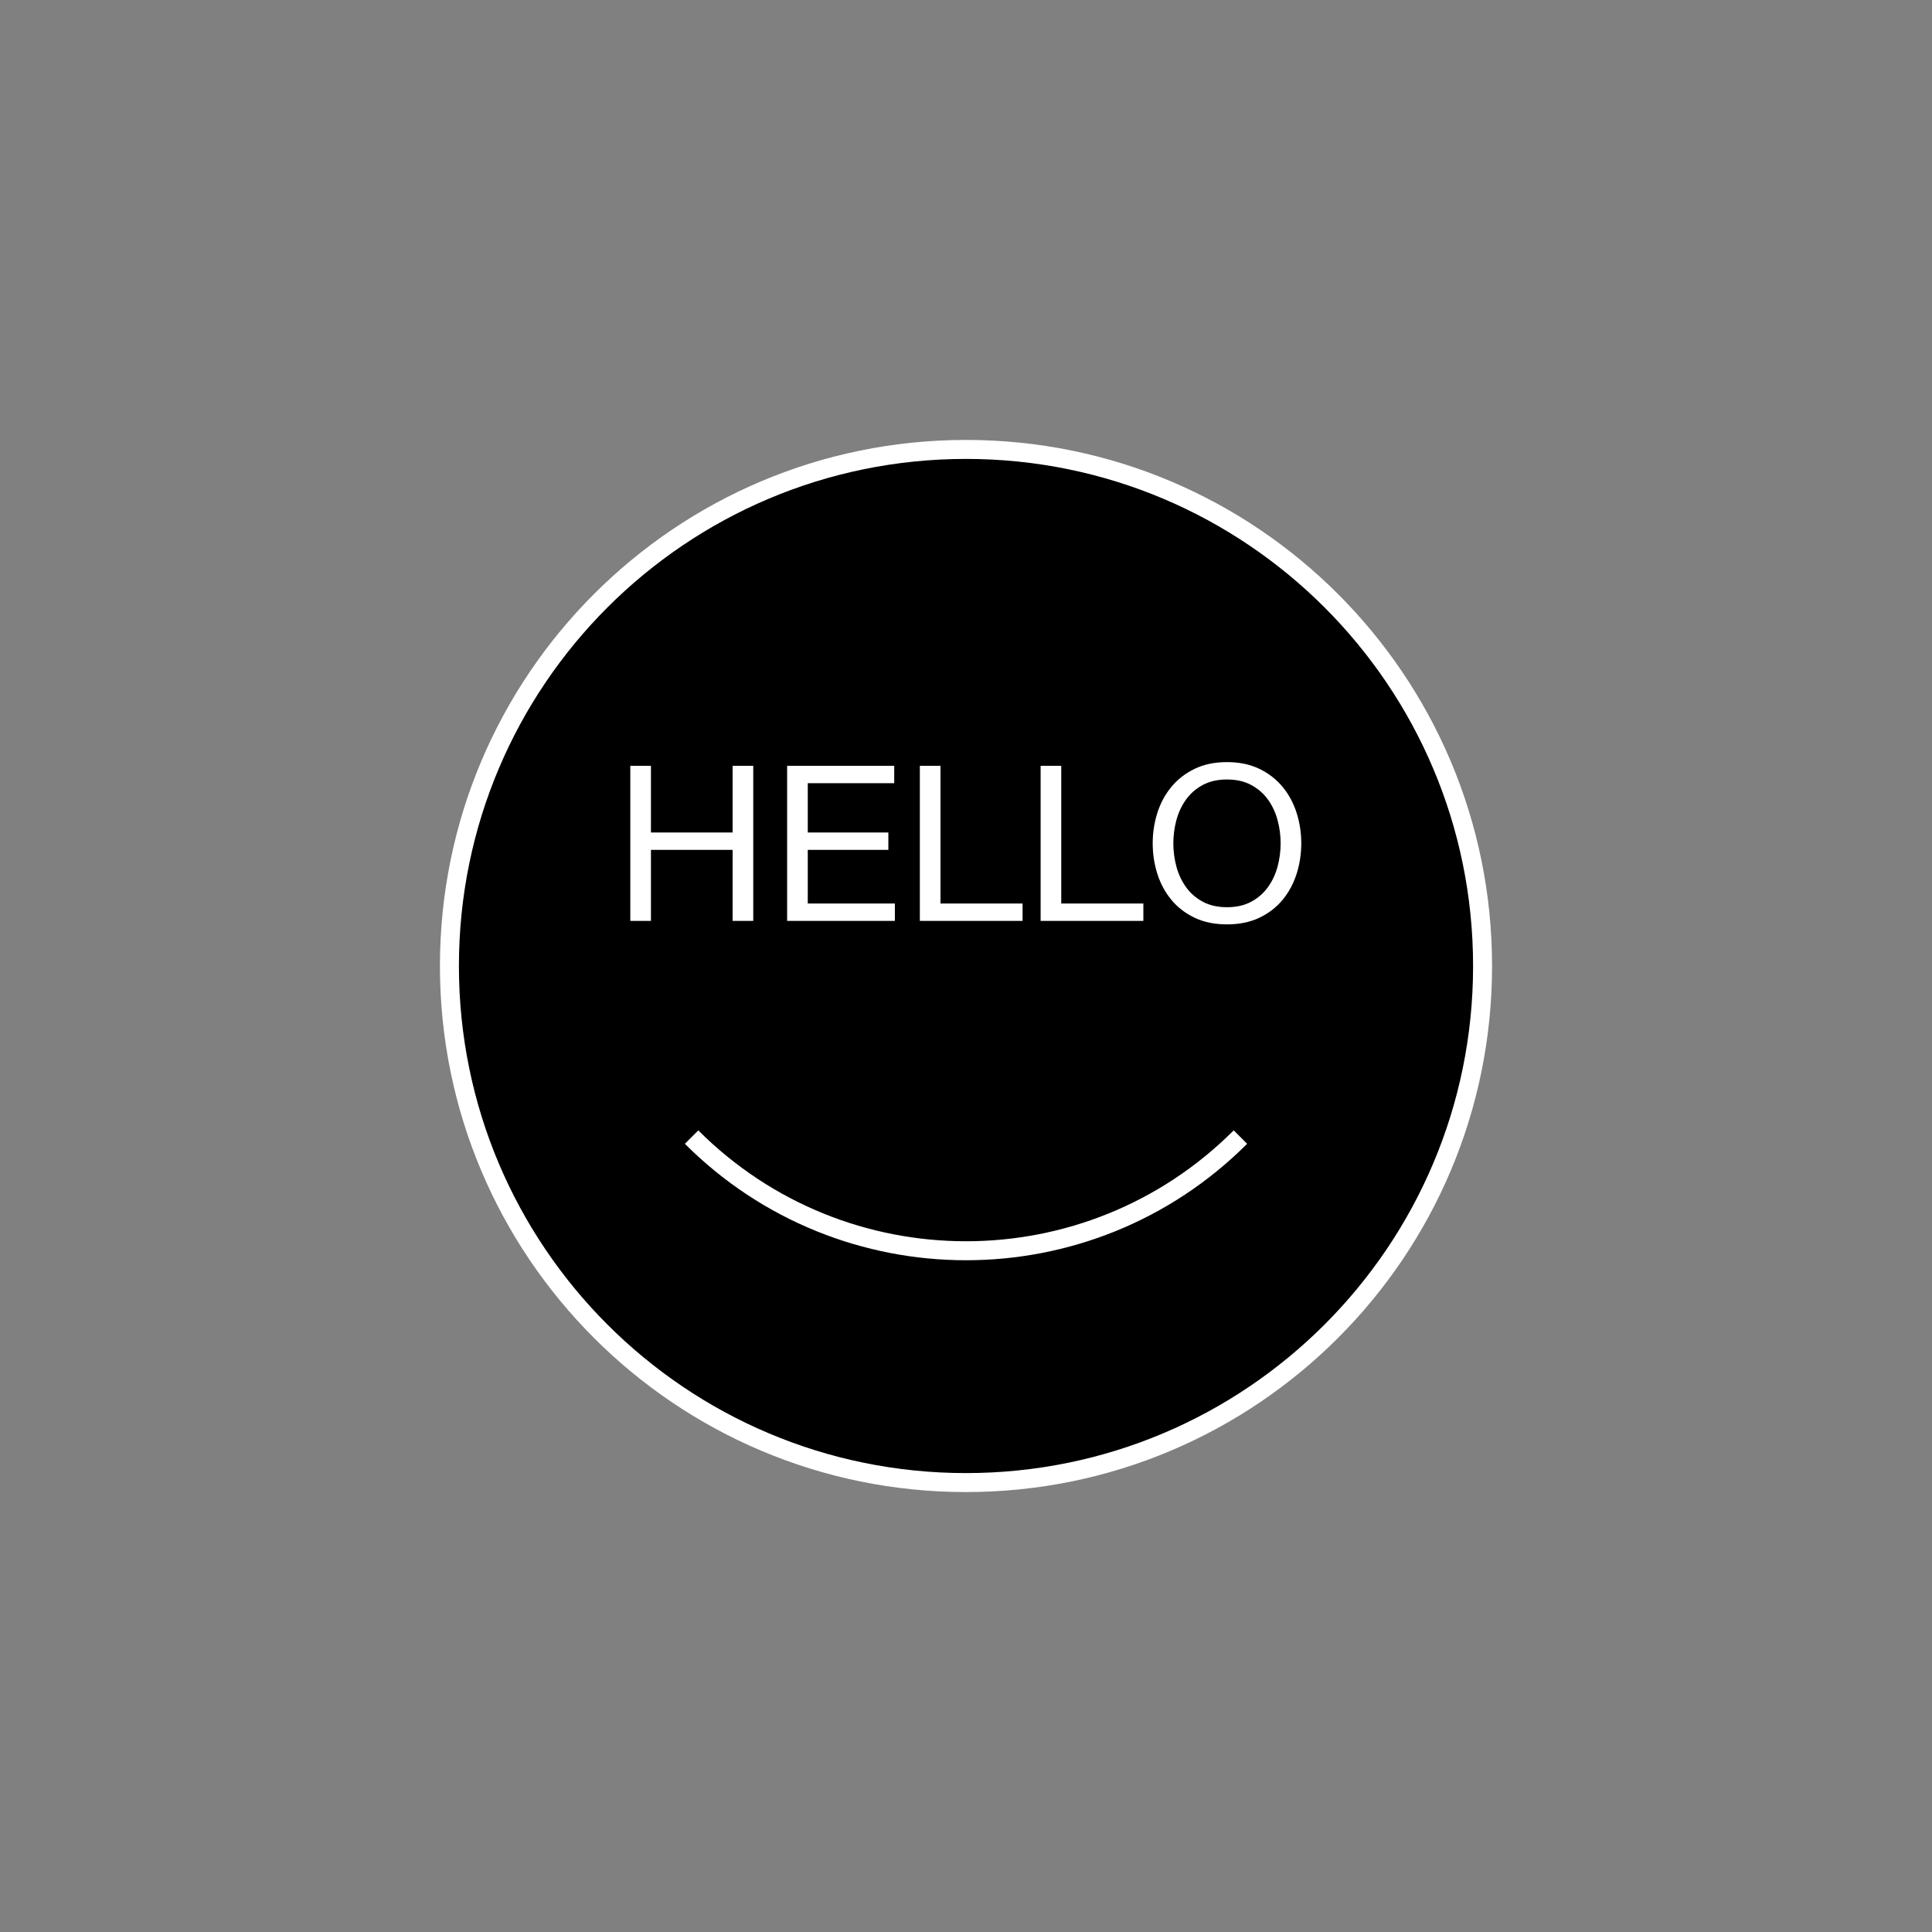 <?xml version="1.0" encoding="UTF-8"?>
<!DOCTYPE svg PUBLIC "-//W3C//DTD SVG 1.1//EN" "http://www.w3.org/Graphics/SVG/1.1/DTD/svg11.dtd">
<svg version="1.1" xmlns="http://www.w3.org/2000/svg" xmlns:xlink="http://www.w3.org/1999/xlink" x="0" y="0" width="1000" height="1000" viewBox="0, 0, 1000, 1000">
  <rect x="0" y="0" width="1000" height="1000" fill="#808080" stroke="none"/>
  <g id="Background">
    <rect x="0" y="0" width="1000" height="1000" fill="#000000" fill-opacity="0"/>
  </g>
  <g id="Livello_1">
    <path d="M500,767.378 C352.331,767.378 232.622,647.669 232.622,500 C232.622,352.331 352.331,232.622 500,232.622 C647.669,232.622 767.378,352.331 767.378,500 C767.378,647.669 647.669,767.378 500,767.378 z" fill="#000000"/>
    <path d="M638.569,585.078 L645.517,592.026 C565.15,672.392 434.85,672.392 354.483,592.026 L361.431,585.078 C437.961,661.607 562.039,661.607 638.569,585.078 z" fill="#FFFFFF"/>
    <path d="M500,227.71 C650.382,227.71 772.29,349.618 772.29,500 C772.29,650.382 650.382,772.29 500,772.29 C349.618,772.29 227.71,650.382 227.71,500 C227.71,349.618 349.618,227.71 500,227.71 z M500,237.535 C355.045,237.535 237.535,355.045 237.535,500 C237.535,644.955 355.045,762.465 500,762.465 C644.955,762.465 762.465,644.955 762.465,500 C762.465,355.045 644.955,237.535 500,237.535 z" fill="#FFFFFF"/>
    <g>
      <path d="M326.247,396.381 L326.247,476.654 L336.927,476.654 L336.927,439.89 L379.2,439.89 L379.2,476.654 L389.881,476.654 L389.881,396.381 L379.2,396.381 L379.2,430.896 L336.927,430.896 L336.927,396.381 z" fill="#FFFFFF"/>
      <path d="M407.42,396.381 L407.42,476.654 L463.184,476.654 L463.184,467.66 L418.1,467.66 L418.1,439.89 L459.811,439.89 L459.811,430.896 L418.1,430.896 L418.1,405.375 L462.847,405.375 L462.847,396.381 z" fill="#FFFFFF"/>
      <path d="M476.113,396.381 L476.113,476.654 L529.291,476.654 L529.291,467.66 L486.793,467.66 L486.793,396.381 z" fill="#FFFFFF"/>
      <path d="M538.623,396.381 L538.623,476.654 L591.801,476.654 L591.801,467.66 L549.303,467.66 L549.303,396.381 z" fill="#FFFFFF"/>
      <path d="M607.316,436.518 Q607.316,430.447 608.89,424.544 Q610.464,418.642 613.837,413.92 Q617.21,409.198 622.494,406.331 Q627.778,403.464 635.086,403.464 Q642.393,403.464 647.677,406.331 Q652.962,409.198 656.334,413.92 Q659.707,418.642 661.281,424.544 Q662.855,430.447 662.855,436.518 Q662.855,442.589 661.281,448.491 Q659.707,454.394 656.334,459.116 Q652.962,463.838 647.677,466.705 Q642.393,469.572 635.086,469.572 Q627.778,469.572 622.494,466.705 Q617.21,463.838 613.837,459.116 Q610.464,454.394 608.89,448.491 Q607.316,442.589 607.316,436.518 z M596.635,436.518 Q596.635,444.725 599.052,452.314 Q601.47,459.903 606.304,465.749 Q611.138,471.595 618.334,475.024 Q625.529,478.453 635.086,478.453 Q644.642,478.453 651.837,475.024 Q659.033,471.595 663.867,465.749 Q668.701,459.903 671.119,452.314 Q673.536,444.725 673.536,436.518 Q673.536,428.311 671.119,420.722 Q668.701,413.133 663.867,407.287 Q659.033,401.44 651.837,397.955 Q644.642,394.47 635.086,394.47 Q625.529,394.47 618.334,397.955 Q611.138,401.44 606.304,407.287 Q601.47,413.133 599.052,420.722 Q596.635,428.311 596.635,436.518 z" fill="#FFFFFF"/>
    </g>
  </g>
</svg>
